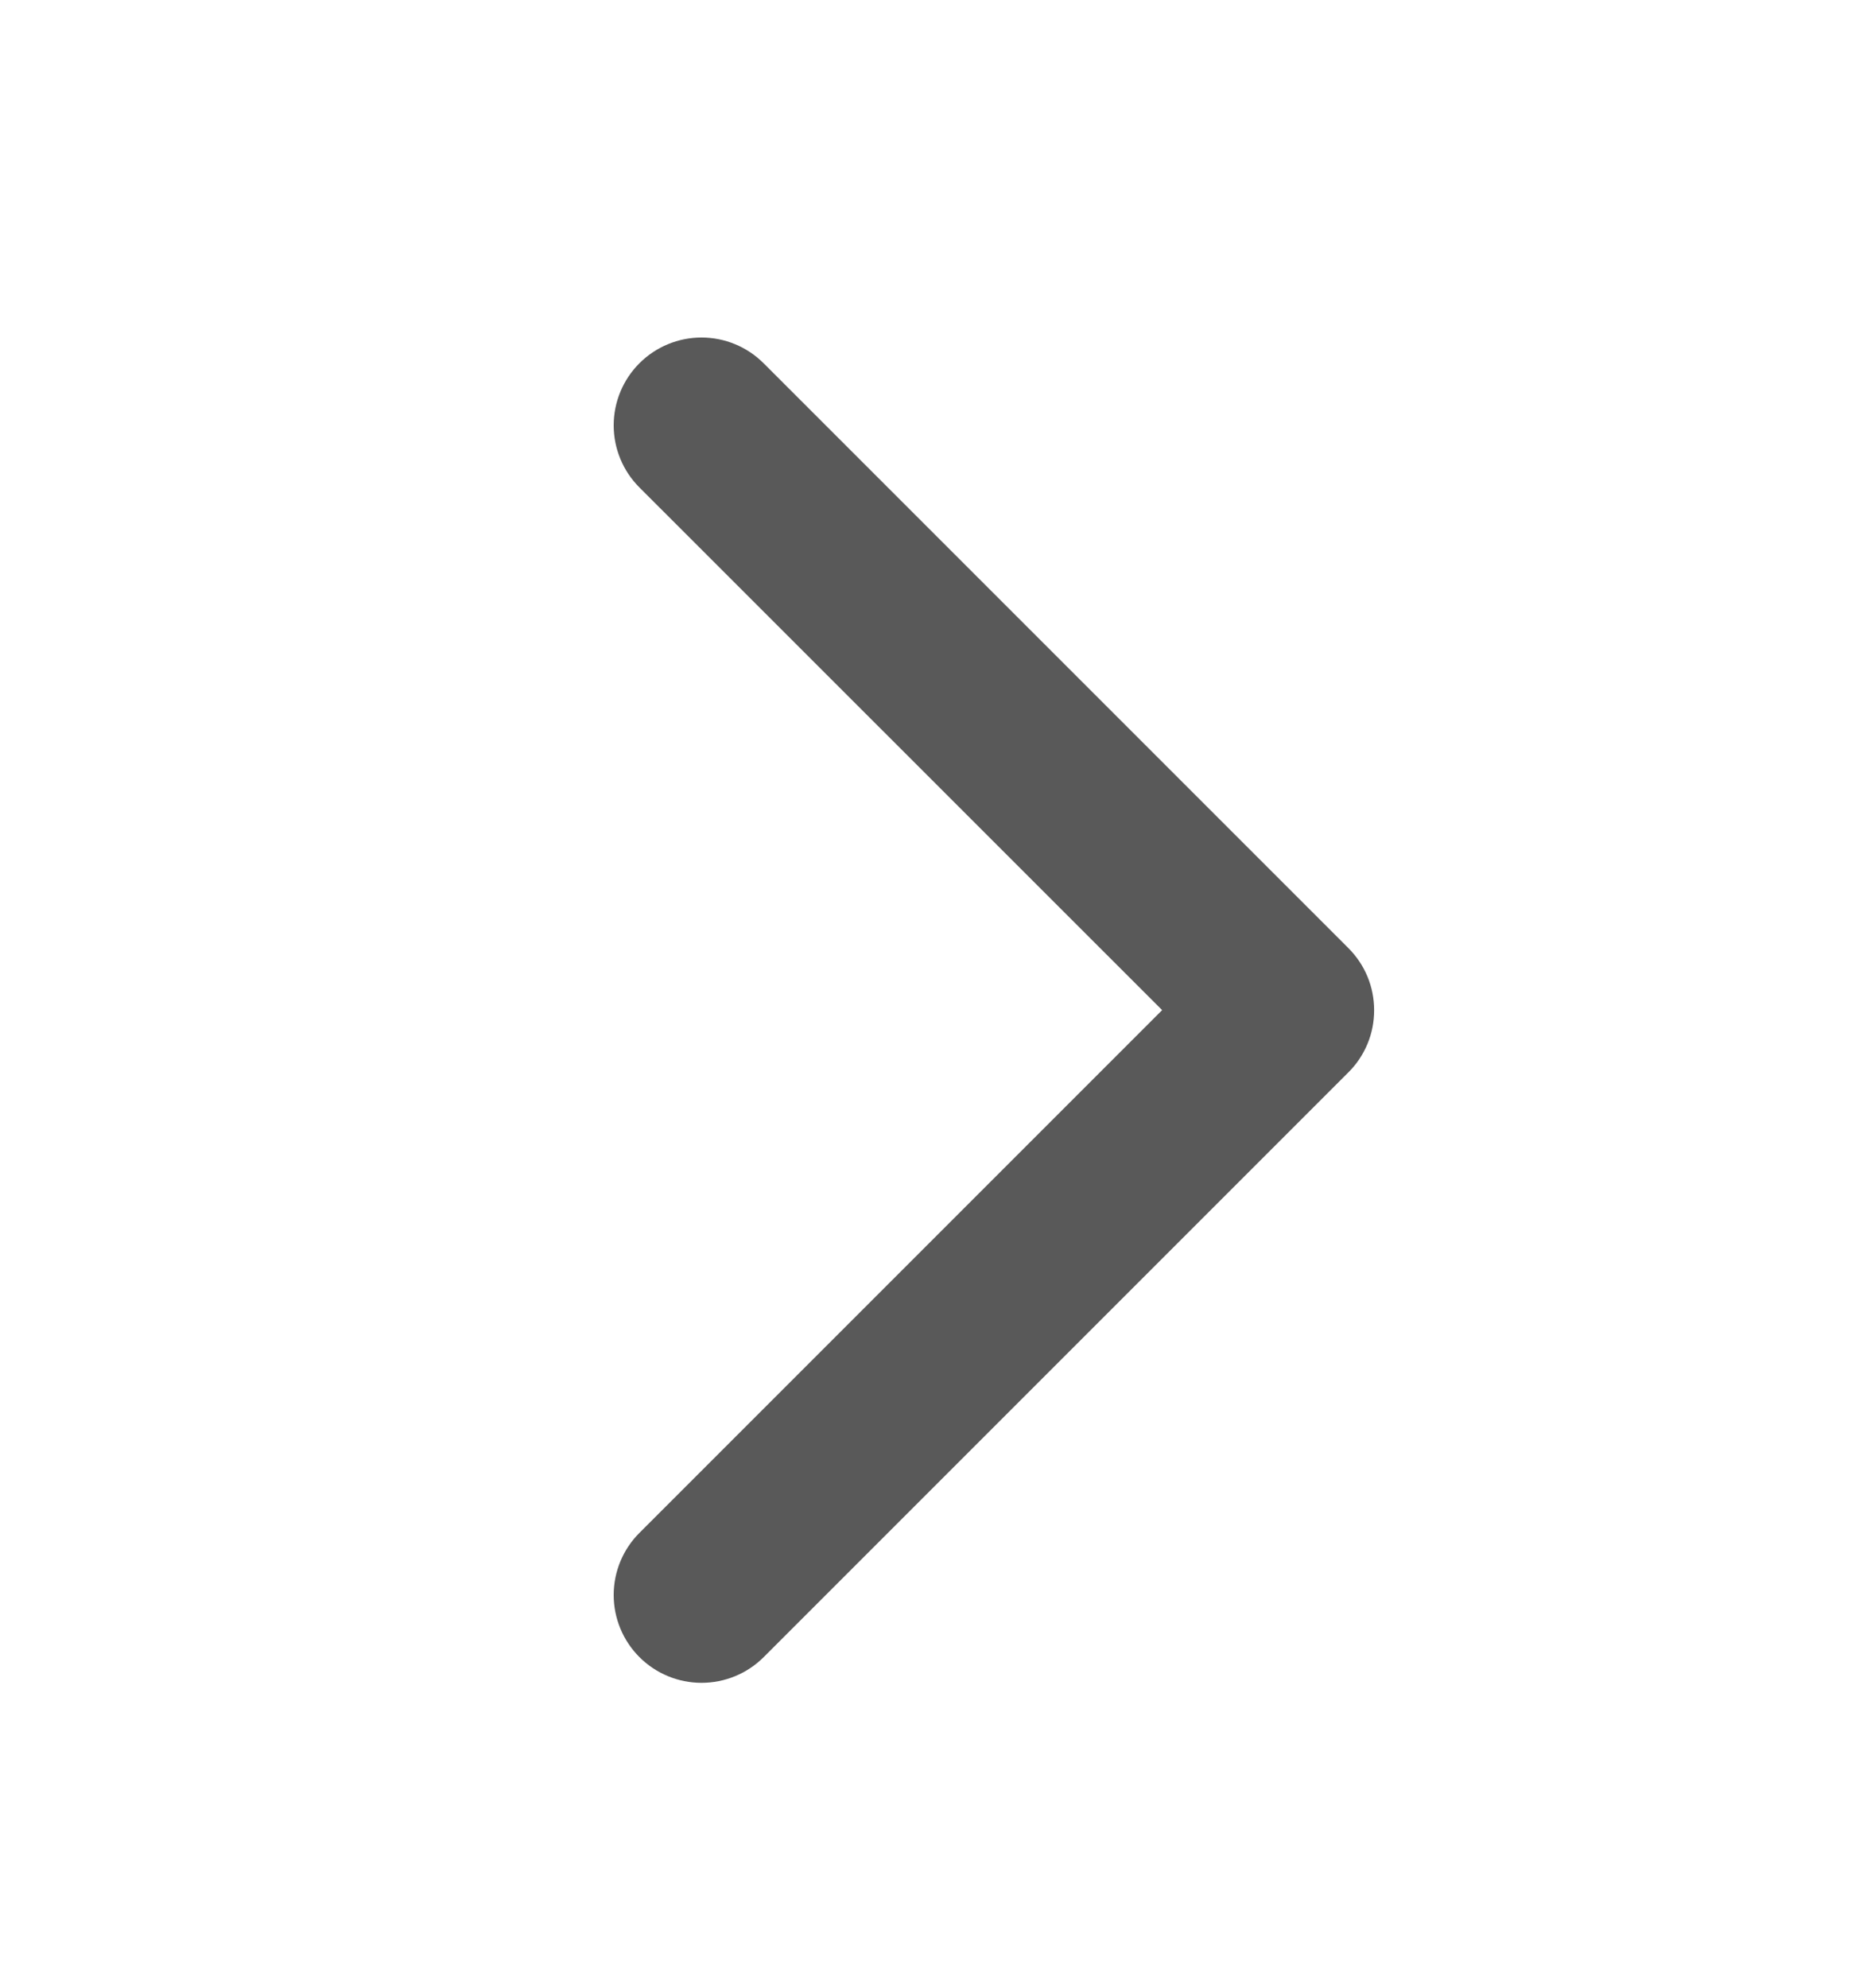 <svg width="16" height="17" viewBox="0 0 16 17" fill="none" xmlns="http://www.w3.org/2000/svg">
<path d="M6.531 3.107L11.531 8.107C11.601 8.177 11.656 8.259 11.694 8.35C11.732 8.442 11.751 8.539 11.751 8.638C11.751 8.737 11.732 8.835 11.694 8.926C11.656 9.017 11.601 9.1 11.531 9.169L6.531 14.169C6.39 14.31 6.199 14.389 5.999 14.389C5.8 14.389 5.609 14.31 5.468 14.169C5.327 14.028 5.248 13.837 5.248 13.638C5.248 13.439 5.327 13.248 5.468 13.107L9.938 8.637L5.468 4.168C5.327 4.027 5.248 3.836 5.248 3.637C5.248 3.438 5.327 3.247 5.468 3.106C5.609 2.965 5.8 2.886 5.999 2.886C6.198 2.886 6.389 2.965 6.53 3.106L6.531 3.107Z" fill="#595959"/>
</svg>
